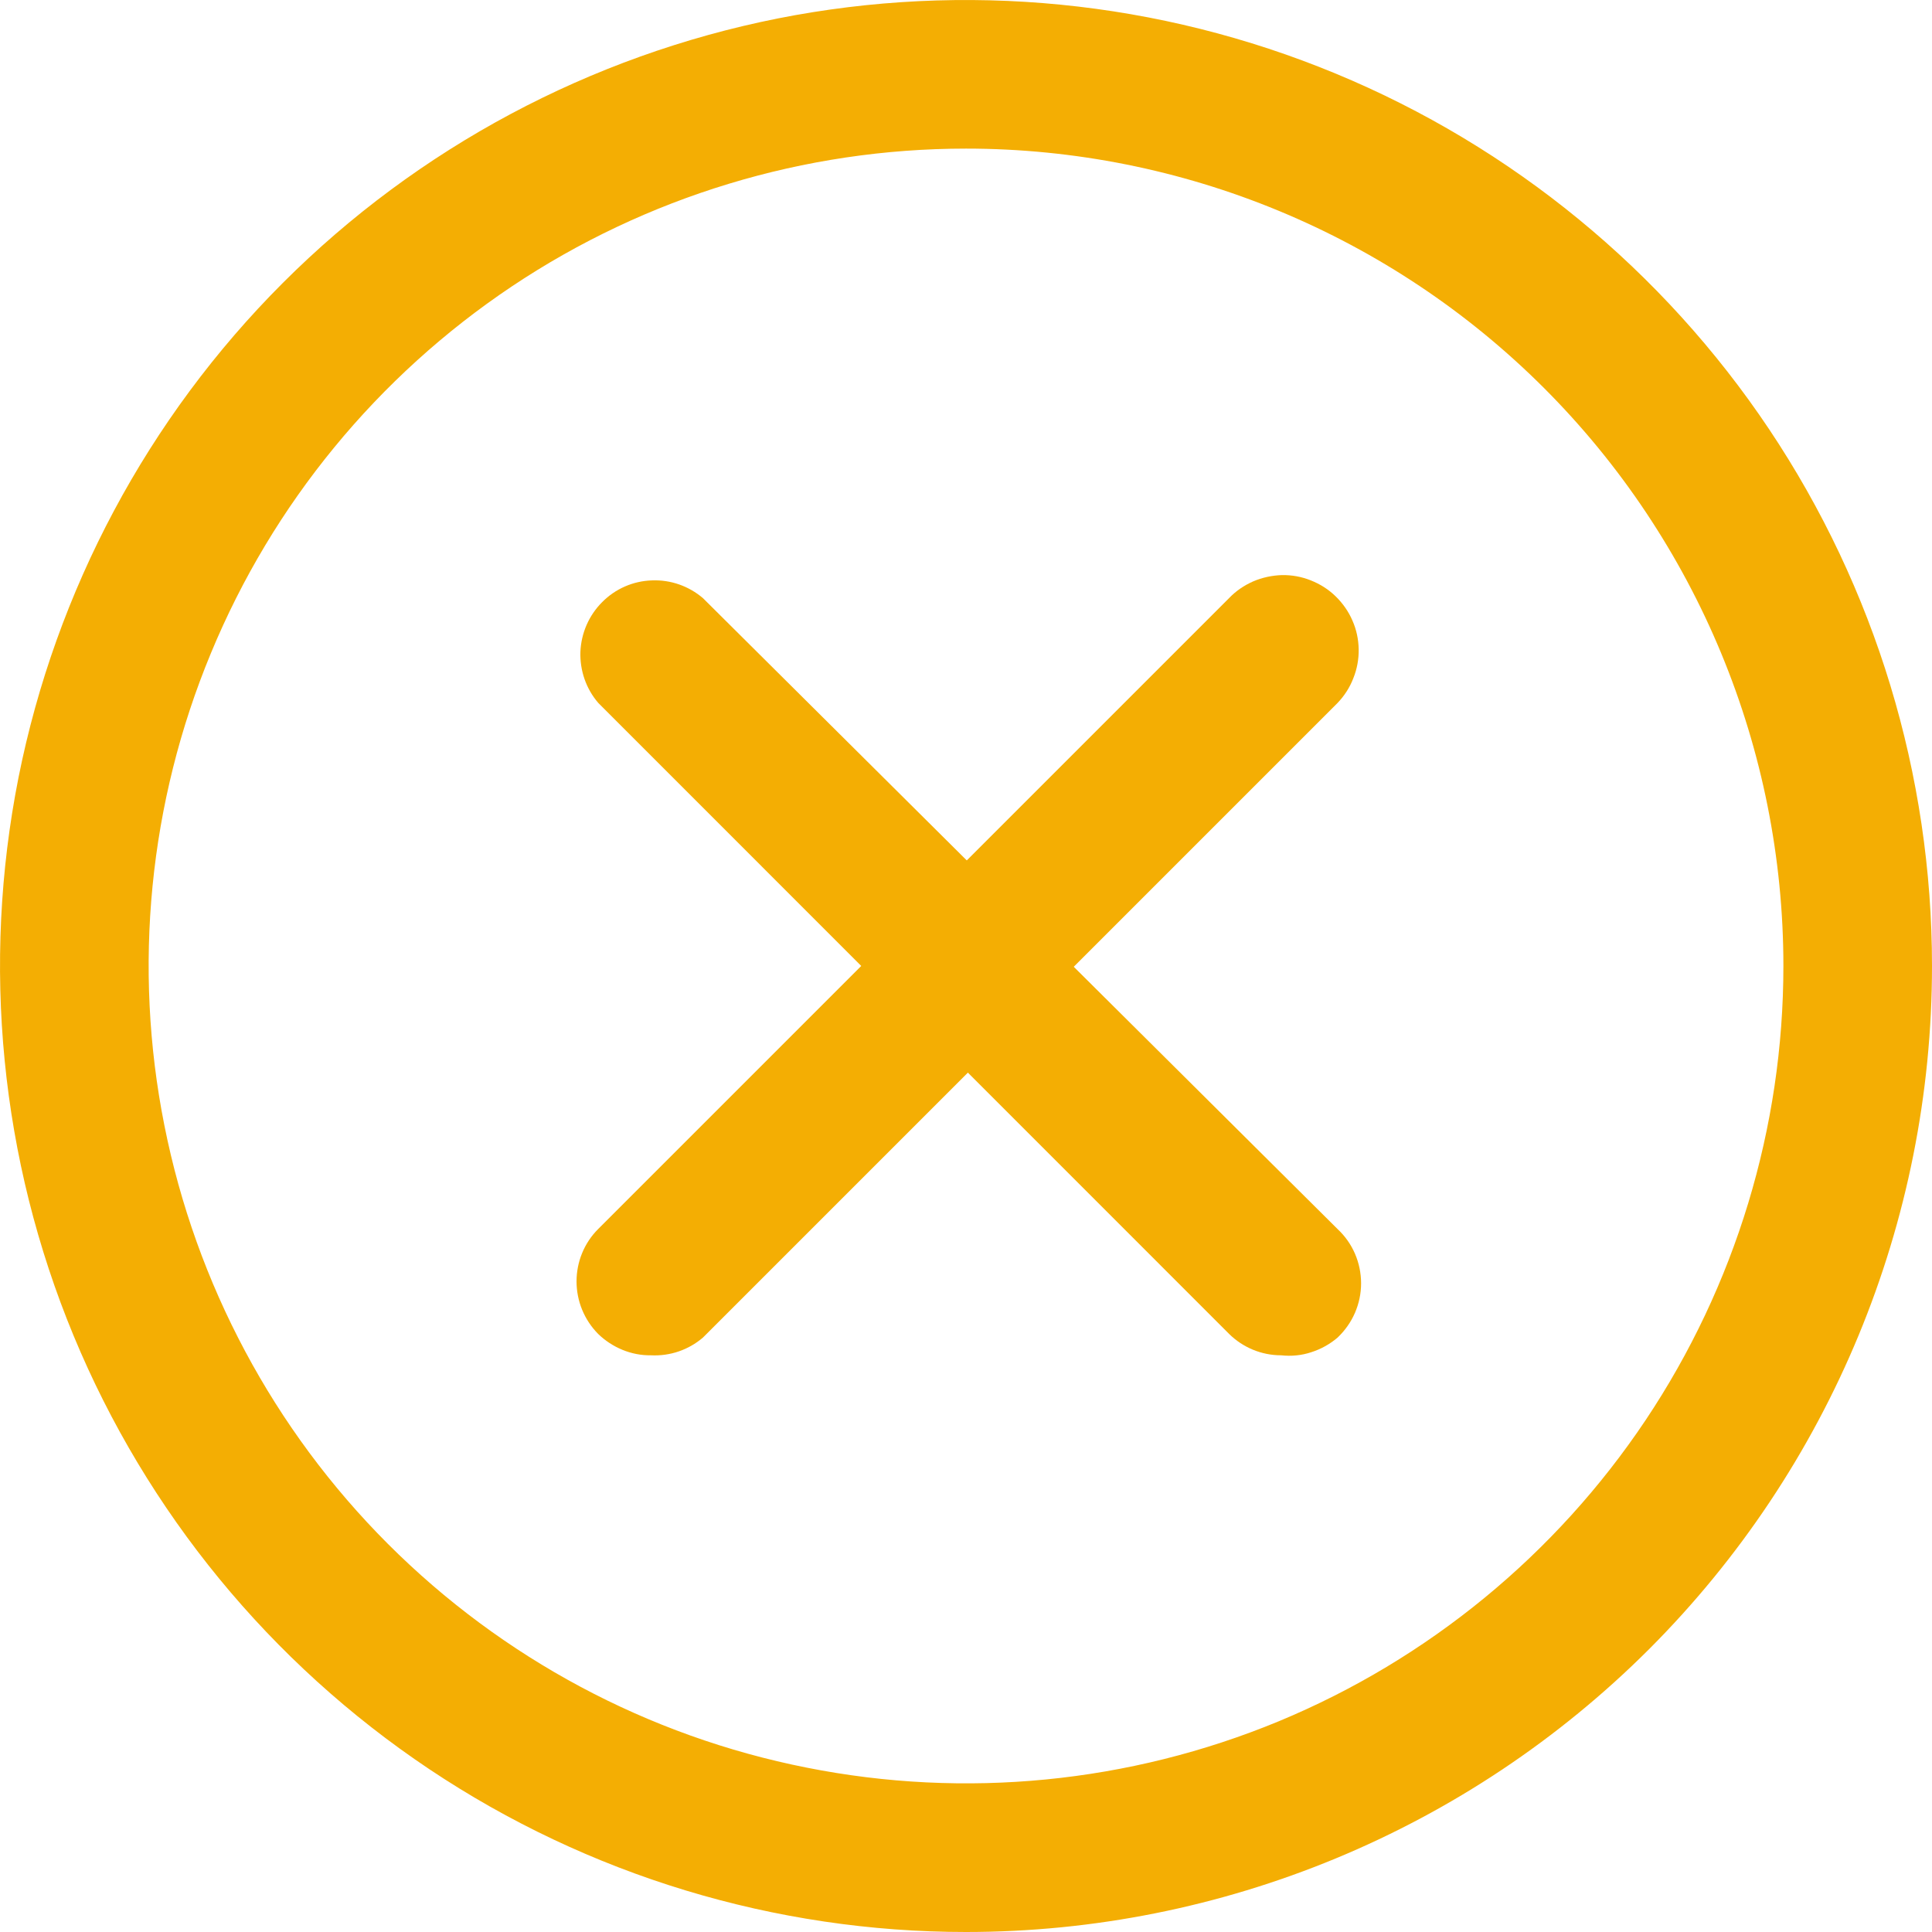 <svg width="12" height="12" viewBox="0 0 12 12" fill="none" xmlns="http://www.w3.org/2000/svg">
<g id="Layer 2">
<path id="Vector" d="M6 12C4.813 12 3.653 11.648 2.667 10.989C1.68 10.329 0.911 9.392 0.457 8.296C0.003 7.2 -0.116 5.993 0.115 4.829C0.347 3.666 0.918 2.596 1.757 1.757C2.596 0.918 3.666 0.347 4.829 0.115C5.993 -0.116 7.2 0.003 8.296 0.457C9.392 0.911 10.329 1.68 10.989 2.667C11.648 3.653 12 4.813 12 6C12 7.591 11.368 9.117 10.243 10.243C9.117 11.368 7.591 12 6 12ZM6 0.923C4.996 0.923 4.014 1.221 3.179 1.779C2.345 2.337 1.694 3.129 1.31 4.057C0.925 4.985 0.825 6.006 1.021 6.99C1.217 7.975 1.7 8.88 2.41 9.59C3.12 10.3 4.025 10.784 5.01 10.979C5.994 11.175 7.015 11.075 7.943 10.691C8.871 10.306 9.663 9.655 10.221 8.821C10.779 7.986 11.077 7.004 11.077 6C11.077 4.654 10.542 3.362 9.59 2.41C8.638 1.458 7.346 0.923 6 0.923Z" fill="#F4AE03"/>
<path id="Vector_2" d="M4.043 8.418C3.982 8.419 3.922 8.407 3.866 8.384C3.81 8.361 3.758 8.327 3.715 8.285C3.629 8.198 3.581 8.081 3.581 7.959C3.581 7.837 3.629 7.72 3.715 7.634L7.634 3.715C7.676 3.671 7.727 3.636 7.784 3.611C7.84 3.587 7.901 3.574 7.962 3.572C8.024 3.571 8.085 3.582 8.142 3.605C8.2 3.628 8.252 3.661 8.296 3.704C8.34 3.747 8.376 3.798 8.4 3.854C8.425 3.91 8.438 3.971 8.439 4.033C8.44 4.094 8.429 4.155 8.406 4.212C8.384 4.27 8.35 4.322 8.308 4.366L4.366 8.308C4.276 8.385 4.161 8.424 4.043 8.418Z" fill="#F4AE03"/>
<path id="Vector_3" d="M7.957 8.418C7.836 8.418 7.72 8.37 7.634 8.285L3.716 4.366C3.64 4.278 3.601 4.164 3.605 4.048C3.61 3.932 3.658 3.822 3.74 3.74C3.822 3.657 3.932 3.609 4.048 3.605C4.165 3.6 4.278 3.64 4.366 3.715L8.308 7.634C8.354 7.677 8.391 7.729 8.416 7.787C8.441 7.845 8.454 7.908 8.454 7.971C8.454 8.034 8.441 8.096 8.416 8.154C8.391 8.212 8.354 8.264 8.308 8.308C8.26 8.349 8.204 8.38 8.144 8.399C8.084 8.419 8.02 8.425 7.957 8.418Z" fill="#F4AE03"/>
</g>
</svg>
